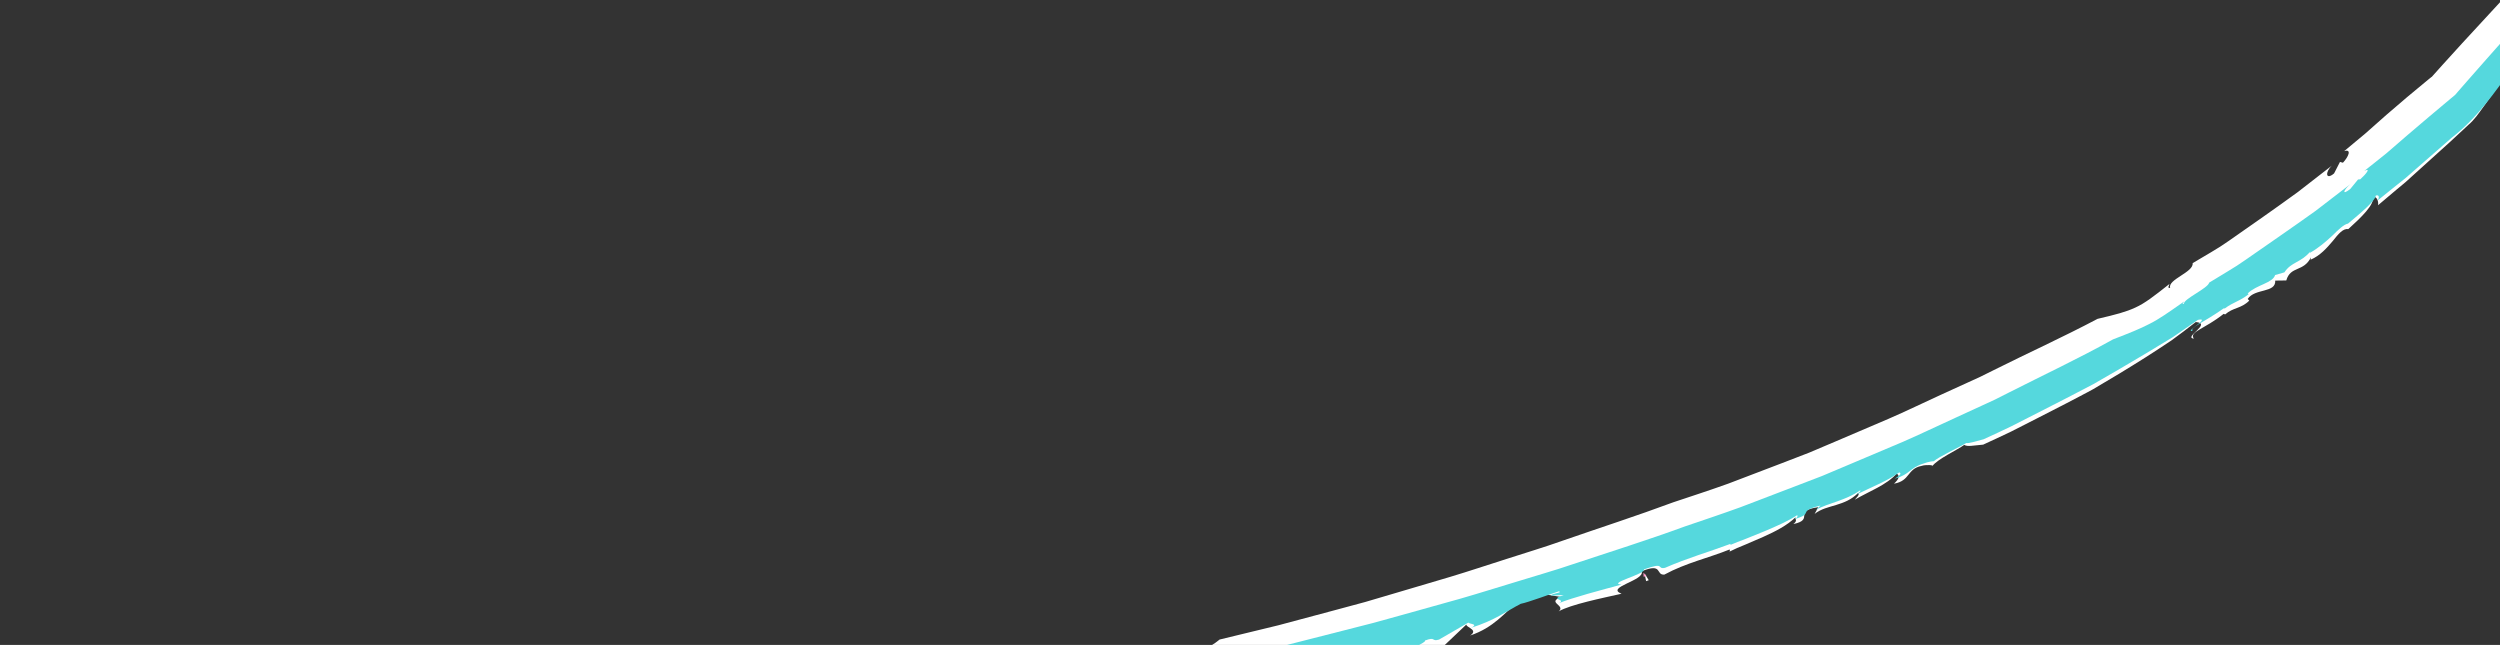<svg width="376" height="97" viewBox="0 0 376 97" fill="none" xmlns="http://www.w3.org/2000/svg">
<rect x="0" y="0" width="376" height="97" fill="#333333" stroke="none"/>
<g clip-path="url(#clip0_2007_1985)">
<path d="M441.117 -67.123C437.829 -57.955 427.699 -50.505 422.762 -41.479C422.102 -40.49 421.665 -42.795 420.265 -40.474C415.837 -31.405 404.814 -20.486 395.696 -12.576L395.8 -13.433C394.064 -11.921 393.478 -8.787 391.744 -7.087C391.493 -7.28 391.904 -7.961 391.209 -7.815C391.546 -6.734 388.728 -4.212 388.606 -2.974C387.706 -2.487 387.19 -3.053 386.084 -2.382L386.013 -0.63C385.487 3.958 379.845 6.335 377.459 11.183C377.428 10.831 377.619 10.309 377.16 10.467C376.094 12.316 374.855 14.19 373.499 16.075C372.823 17.008 372.158 18.017 371.234 18.789C370.36 19.606 369.476 20.42 368.588 21.253C366.789 22.884 364.953 24.536 363.142 26.173L361.783 27.401C361.316 27.786 360.849 28.171 360.392 28.558C359.465 29.34 358.562 30.107 357.663 30.865C357.732 30.332 357.571 29.569 356.873 29.569C357.203 30.752 355.07 32.74 353.186 34.452C352.386 34.33 351.687 35.194 350.841 36.258C349.973 37.285 348.916 38.479 347.511 39.06L347.566 38.699C346.455 40.952 344.492 39.955 343.857 42.18L342.196 42.202C342.302 44.106 339.136 43.326 338.054 44.962L338.289 45.213C337.053 46.453 335.854 46.224 334.664 47.289L334.436 47.207C331.514 49.535 329.213 49.884 329.953 50.937C328.319 50.737 332.762 48.641 330.245 48.433C329.045 49.38 327.821 50.301 326.58 51.206C325.31 52.062 324.014 52.901 322.72 53.73C320.113 55.382 317.469 56.983 314.793 58.544C312.067 60.018 309.308 61.422 306.559 62.827C305.184 63.53 303.8 64.231 302.438 64.926C301.059 65.607 299.644 66.226 298.263 66.875C296.773 66.995 295.911 67.221 295.42 66.912C294.418 67.663 291.35 69.056 290.606 70.127C290.97 69.933 289.615 69.86 289.007 70.071C286.775 70.512 287.335 72.319 284.857 72.746C285.614 72.054 285.762 71.541 285.261 71.229C283.739 72.955 281.105 73.892 278.955 75.157C279.227 74.803 279.725 74.458 279.481 74.121C278.462 75.17 277.297 75.596 276.162 75.947C275.018 76.295 273.882 76.531 272.919 77.292L273.469 76.284C269.592 76.802 272.996 78.136 269.721 78.817C270.376 78.316 270.005 78.143 270.032 77.807C268.843 78.987 267.043 79.919 265.21 80.738C264.292 81.136 263.364 81.532 262.492 81.912C261.618 82.26 260.795 82.612 260.107 82.968C260.243 82.807 260.131 82.641 260.131 82.641C257.035 83.902 253.599 84.643 250.325 86.418C248.952 86.528 250.175 84.596 246.895 85.922C247.486 87.299 241.372 88.32 243.881 89.298C240.912 89.967 236.211 90.92 234.426 91.95C235.568 91.028 232.484 90.604 234.855 89.795L232.78 89.455C232.873 88.792 234.705 89.109 233.909 88.54C232.72 88.939 229.39 90.532 228.244 90.609C226.276 92.131 224.697 94.383 221.107 95.583C222.67 94.566 219.691 94.254 220.788 93.695L216.455 97.8C215.258 98.186 215.886 96.73 214.236 97.567C214.433 97.922 213.724 98.356 213.268 98.817C212.771 98.766 208.304 100.522 207.412 99.219C206.733 98.797 209.315 98.409 207.847 98.253C205.604 98.816 205.625 99.321 203.379 99.894L203.292 99.714C201.753 99.862 199.055 101.386 200.866 101.78C201.911 101.572 200.269 101.015 201.902 101.059C201.061 102.145 198.488 103.004 196.233 103.574C196.949 103.153 196.762 102.8 196.975 102.316C194.211 104.207 191.053 105.232 187.755 106.469C187.861 107.164 188.745 104.944 189.324 105.193C184.75 105.201 180.614 108.567 176.67 107.891C177.245 107.65 177.2 108.794 177.113 108.614C174.98 108.957 174.874 107.949 173.576 108.6C173.319 108.041 171.892 109.136 170.506 109.606C169.863 110.183 170.083 109.399 171.302 109.081C169.444 109.998 161.717 112.459 157.009 112.462C157.172 112.829 154.497 114.422 153.446 114.576L153.676 113.596C152.616 113.238 150.196 114.347 149.871 113.613C147.859 115.145 158.259 111.017 155.419 112.451C154.496 111.848 151.507 114.7 151.912 113.34C149.817 113.776 148.002 115.194 145.84 114.747C146.447 114.775 147.282 113.166 145.605 113.558C142.673 114.321 144.852 114.158 142.505 114.953L141.075 115.631C141.151 116.516 138.416 116.071 139.717 116.817C139.203 116.168 135.534 118.17 135.521 116.656L135.682 115.429C134.42 115.787 133.863 117.095 132.981 117.827C132.792 117.755 132.406 117.599 132.426 117.406C132.628 119.19 129.366 117.947 128.191 119.662C125.388 119.668 121.506 121.3 119.978 120.545C118.122 121.649 116.458 122.733 114.099 123.066C114.501 122.768 115.108 122.525 115.121 122.123C113.547 122.053 113.336 122.61 112.125 123.285C112.232 123.116 111.44 123.079 110.399 123.08C109.364 123.093 108.087 123.156 107.19 123.123C105.401 124.287 106.395 124.971 106.395 125.596C104.026 124.562 101.355 128.604 98.625 128.025C99.184 127.53 101.087 126.094 99.33 126.319C96.91 125.396 96.281 128.925 93.207 129.4L94.481 130.441C93.686 130.3 92.764 130.947 92 131.429C91.241 131.933 90.662 132.309 90.476 131.561C89.803 132.484 87.082 132.689 88.021 133.816C85.563 134.363 83.018 135.98 80.674 137.391C78.317 138.808 76.178 140.035 74.21 139.838C73.762 140.426 72.21 141.248 72.928 141.639C74.329 141.62 73.906 140.236 74.581 140.438C74.092 140.827 74.203 141.232 74.266 141.426C72.849 142.014 71.844 142.66 72.284 140.851C70.645 141.493 70.336 142.535 69.989 143.64C69.659 144.759 69.285 145.929 67.693 147.095C67.412 146.55 67.016 146.589 66.297 147.489C66.053 148.247 65.844 148.993 65.728 149.701C64.962 150.505 64.561 150.564 64.173 150.376C63.786 150.189 63.457 149.704 63.024 149.452C62.427 150.677 61.995 151.79 62.669 152.347C62.423 152.489 62.181 152.653 61.966 152.834C61.729 153.021 61.516 153.234 61.329 153.465C61.752 152.975 61.926 153.219 62.018 153.578C62.139 153.944 62.228 154.468 62.416 154.664C62.274 154.532 62.183 154.403 62.066 154.257C61.876 154.383 61.895 154.742 62.086 155.159C62.23 155.593 62.536 156.009 62.746 156.274C63.004 156.052 63.005 155.656 63.029 155.215C63.058 154.754 62.999 154.311 63.059 154.046C63.192 154.133 63.281 154.23 63.367 154.337C63.48 154.461 63.571 154.59 63.668 154.73C63.839 155.026 64.101 155.295 64.457 155.443C63.419 155.705 64.606 157.15 65.196 157.788C65.455 158.222 65.848 158.234 66.146 158.169C66.445 158.103 66.691 157.961 66.777 158.068C66.478 158.487 68.118 159.095 67.042 159.223C66.648 159.137 66.626 158.361 65.934 158.341C66.201 159.059 65.636 159.771 67.317 160.067C68.595 160.234 67.965 158.263 69.645 159.809C69.009 159.773 68.754 160.069 68.164 160.171L69.024 160.892L69.954 161.58L70.384 160.789C70.579 161.112 70.362 161.106 70.445 161.264C70.935 160.948 71.756 161.19 72.602 161.376C73.448 161.562 74.307 161.7 74.694 161.262C75.881 161.498 76.934 162.47 78.227 162.891L77.974 162.906C79.387 163.776 81.482 163.965 82.936 163.742L82.819 163.908C83.637 164.201 85.652 164.65 86.859 164.496C88.777 165.857 86.496 167.93 89.156 167.677C91.242 168.406 93.079 167.494 92.437 166.582C94.264 167.657 96.401 168.43 98.503 169.569C100.578 170.691 102.674 172.245 103.782 174.533C104.55 174.854 104.417 174.339 105.615 175.547C106.849 177.442 107.809 179.659 108.146 181.99C108.313 183.16 108.331 184.342 108.205 185.516C108.072 186.679 107.805 187.878 107.45 188.855C106.738 190.862 105.786 192.48 104.715 193.723C103.666 195.004 102.5 195.94 101.3 196.575C102.286 194.945 100.725 195.878 100.335 195.544C99.875 197.191 98.508 196.188 99.089 197.563C99.752 198.044 99.914 198.452 101.43 197.412C100.231 198.944 98.524 200.62 96.859 201.901C96.023 202.54 95.199 203.089 94.458 203.525C93.706 203.927 93.047 204.208 92.533 204.34C93.559 204.085 93.078 204.716 92.573 205.362C92.034 204.143 89.817 205.505 88.404 206.937L88.584 207.746L87.06 207.721C86.546 208.322 87.204 209.562 85.13 209.92C84.894 209.711 84.639 209.497 84.225 209.489C82.819 211.09 80.745 213.323 78.486 213.788C77.782 213.734 77.076 213.648 76.363 213.55C75.581 214.058 74.437 215.344 76.082 214.954C74.262 215.453 72.758 215.861 71.567 216.186C70.367 216.467 69.425 216.526 68.694 216.298C63.782 221.09 54.899 224.178 47.743 225.981L47.794 225.359C45.743 225.359 47.081 226.626 45.638 226.612C46.11 225.895 43.864 225.843 45.174 224.758C42.302 224.943 41.919 226.652 40.196 227.376C40.112 228.197 41.511 226.542 41.403 227.576C41.165 227.918 37.455 227.93 37.301 229.17C36.511 228.894 36.843 227.921 37.105 227.367C36.593 227.687 36.078 228.017 35.561 228.316C34.38 227.862 35.422 227.039 36.417 226.119C37.413 225.199 38.374 224.25 37.117 223.692L35.634 224.252C33.911 223.412 39.32 221.91 35.429 222.446C33.916 223.393 32.853 225.347 34.461 225.529C31.051 226.601 33.454 228.602 29.657 229.33C28.485 228.879 32.645 228.51 31.718 227.729C29.749 227.188 28.268 229.029 26.613 228.99C28.46 229.091 27.201 230.534 26.099 230.956C24.063 230.782 27.14 229.632 24.389 230.026C24.065 230.773 21.637 231.754 23.905 231.803C23.196 233.487 20.973 231.94 19.683 233.343C18.605 232.428 22.075 230.424 18.973 230.381C19.636 231.33 15.493 232.381 17.344 233.64C16.102 233.535 15.853 232.749 16.609 231.984C14.819 231.627 12.802 234.543 11.936 232.559L11.508 233.694C10.925 233.422 10.129 233.281 9.187 232.83C7.699 233.023 4.583 234.944 4.506 233.319C4.051 233.541 0.638 233.882 2.085 234.824C4.298 235.232 4.414 233.742 5.791 235.061C4.131 234.062 2.753 235.597 1.574 236.155L1.295 235.559C0.592 235.891 -1.102 235.955 -1.481 236.676C-0.962 236.253 -1.298 235.871 -1.902 235.792L-2.562 236.823C-5.489 237.608 -3.445 235.252 -6.302 235.816L-4.185 234.865C-4.647 235.074 -5.72 234.295 -7.073 234.722C-7.524 235.632 -8.43 236.764 -8.829 237.479C-10.43 238.017 -9.654 236.59 -11.18 237.627L-9.173 236.387C-8.887 236.057 -10.724 235.135 -12.888 235.324C-14.246 235.729 -16.303 237.154 -14.068 237.444C-15.167 237.543 -16.739 237.151 -15.918 236.456C-18.363 236.954 -15.523 237.354 -17.617 238.061C-18.539 237.573 -21.319 236.949 -23.018 236.211L-20.898 234.625L-22.377 234.706C-20.547 233.428 -23.398 233.889 -22.42 232.601C-23.437 232.473 -24.621 232.966 -25.566 233.347C-22.493 235.102 -28.697 236.224 -27.738 237.94C-31.774 238.624 -30.504 233.747 -34.581 236.733C-33.863 237.166 -35.801 238.613 -33.266 237.973C-35.797 237.895 -34.903 239.855 -37.92 239.22C-35.746 238.409 -40.357 237.501 -37.224 236.334C-37.416 236.938 -35.432 236.723 -34.951 236.519C-36.021 235.887 -34.82 234.741 -37.386 234.832C-38.945 235.058 -41.086 235.158 -40.747 236.073C-40.643 237.09 -38.353 235.884 -39.324 236.946C-42.446 237.407 -43.017 235.878 -44.258 237.721C-42.277 237.515 -41.749 238.543 -41.76 239.248L-44.061 239.754L-43.638 239.065C-47.354 238.669 -44.692 240.323 -48.298 240.217L-50.012 238.912C-49.181 237.75 -44.779 239.321 -45.469 237.458C-47.793 237.426 -48.55 238.389 -50.755 237.951C-50.272 237.779 -49.6 237.72 -49.127 237.546C-49.965 237.487 -50.837 235.054 -54.116 236.536C-55.821 237.108 -54.566 237.206 -54.596 237.906C-58.322 238.132 -59.437 238.874 -61.858 238.972C-61.358 237.607 -66.105 238.808 -63.446 237.43C-62.23 238.258 -56.818 238.152 -55.509 236.838C-56.879 235.219 -52.581 237.064 -51.801 235.388C-54.791 235.395 -54.661 233.774 -55.154 232.735C-55.98 232.669 -56.775 233.111 -57.268 233.28C-57.606 234.273 -56.527 234.251 -56.462 235.258C-59.796 235.027 -62.99 235.563 -64.832 236.494C-65.939 235.998 -65.584 235.021 -64.27 234.937C-68.231 235.225 -72.46 234.992 -76.203 234.62C-73.817 236.294 -80.408 234.884 -78.785 236.258C-76.777 236.695 -75.066 237.853 -76.192 238.561C-77.458 238.428 -76.139 237.856 -76.661 237.507C-78.289 238.34 -79.118 236.023 -80.735 237.358C-77.096 236.953 -79.98 235.426 -79.275 234.189C-81.9 234.815 -79.141 233.297 -81.711 233.21C-84.326 233.839 -87.535 234.235 -90.428 234.384C-93.99 233.018 -99.597 233.894 -102.838 233.709C-104.483 232.964 -103.249 231.619 -105.066 231.244C-107.21 231.125 -103.577 232.885 -106.71 232.02L-106.379 231.755C-107.369 232.031 -112.126 230.343 -113.232 232.306L-112.124 230.844C-112.709 230.655 -113.282 230.97 -113.784 231.095C-113.764 230.59 -114.419 230.08 -113.427 229.836C-115.299 228.614 -117.552 229.643 -119.679 229.497L-118.393 230.531C-122.111 230.926 -124.464 229.75 -128.005 229.714L-127.813 228.838L-129.965 229.134C-129.367 228.336 -131.211 227.559 -132.401 228.155L-126.744 226.584C-125.291 227.267 -128.504 227.485 -127.651 228.465C-126.928 229.306 -123.641 229.399 -123.034 228.604C-124.264 228.377 -124.348 228.573 -125.344 228.795C-125.629 227.52 -123.745 227.756 -122.738 227.027C-123.389 227.008 -124.284 226.538 -124.459 226.918C-123.122 226.434 -121.825 226.492 -119.703 226.657C-121.191 227.006 -118.989 227.495 -119.569 227.797C-119.294 226.725 -117.243 226.569 -114.639 227.114C-112.863 228.54 -109.634 226.701 -106.614 227.285C-107.925 228.297 -109.573 229.051 -111.476 229.352C-109.601 230.054 -109.336 229.49 -107.452 230.195C-106.46 229.442 -105.706 228.217 -103.181 227.887L-103.099 228.711C-100.799 228.445 -100.732 227.254 -97.857 227.643C-92.941 228.342 -87.844 228.558 -84.082 228.821L-83.968 229.643C-81.809 227.954 -76.939 229.255 -74.095 228.51C-69.287 229.419 -63.648 227.875 -61.184 229.299C-52.683 228.66 -45.3 227.919 -36.52 227.877L-37.945 229.118C-36.406 228.189 -36.892 229.777 -35.356 229.524C-37.167 228.661 -33.271 228.189 -32.22 227.409C-28.268 228.171 -23.309 226.798 -19.934 225.738L-19.741 226.54C-16.383 224.725 -12.116 225.749 -7.759 225.537C-7.231 225.825 -6.361 226.507 -5.075 226.291C-2.867 224.729 -1.639 224.653 1.688 223.424C4.19 223.139 8.278 222.844 10.9 223.008C19.964 219.751 29.666 219.102 38.865 215.61L39.788 216.369C41.956 215.307 44.272 214.316 46.679 213.526C49.078 212.693 51.513 211.88 53.944 211.159C56.335 210.355 58.696 209.584 60.892 208.769C63.057 207.873 65.076 206.979 66.802 205.975L66.747 207.783C69.256 207.24 71.757 205.007 70.671 204.235C71.284 204.088 71.929 203.814 72.571 203.476C73.189 203.111 73.818 202.707 74.428 202.33C75.647 201.585 76.808 200.981 77.832 201.205C80.162 200.197 80.094 198.97 81.757 197.73C82.929 197.243 83.813 196.7 84.635 196.234C85.45 195.755 86.164 195.302 86.852 194.831C88.238 193.891 89.411 192.811 90.989 191.267C90.703 191.482 90.397 191.691 90.091 191.9C89.945 192.486 90.344 193.062 91.295 192.423C91.537 192.061 91.951 191.641 92.407 191.222C92.853 190.8 93.296 190.346 93.664 189.945C94.323 189.112 94.543 188.484 93.313 188.372C94.249 187.79 94.976 186.976 95.489 186.145C95.595 185.944 95.735 185.732 95.821 185.526L96.05 184.941C96.084 184.774 96.103 184.623 96.154 184.47C96.178 184.341 96.16 184.252 96.167 184.15C96.164 183.732 96.028 183.383 95.933 183.035C95.89 182.846 95.821 182.713 95.803 182.469C95.744 182.338 95.7 182.191 95.673 182.017C95.625 181.848 95.53 181.655 95.48 181.454C95.376 181.728 95.17 181.756 94.961 181.721C94.72 181.687 94.427 181.577 94.187 181.617C92.031 179.744 88.173 176.872 84.681 176.65C84.12 176.176 86.013 176.145 84.367 175.524C83.31 175.385 84.132 176.169 82.817 176.065C81.085 175.765 79.354 175.341 77.62 174.853C76.763 174.591 75.889 174.356 75.027 174.072L73.627 173.622C73.137 173.469 72.642 173.294 72.147 173.119C68.189 171.678 64.212 169.878 60.304 167.19C58.537 166.048 56.79 164.515 55.364 162.558C55.018 162.058 54.673 161.559 54.366 161.029C54.082 160.494 53.803 159.939 53.533 159.387C53.083 158.266 52.647 157.128 52.395 155.727L52.206 154.717L52.125 153.695C52.035 153.015 52.105 152.325 52.142 151.637C52.298 150.273 52.617 148.921 53.134 147.644C53.653 146.283 54.217 145.341 54.783 144.389C55.364 143.462 55.979 142.638 56.603 141.858C59.105 138.802 61.768 136.55 64.413 134.481C67.062 132.434 69.73 130.631 72.347 128.94L72.435 129.349C73.797 127.601 76.104 126.68 78.274 125.806C80.435 124.929 82.495 124.078 83.473 122.362C84.518 122.268 86.909 120.88 86.578 121.885C87.838 120.714 90.047 120.007 92.391 119.221C94.761 118.494 97.258 117.646 99.239 116.231C98.822 116.348 98.615 116.501 98.212 116.84C100.595 116.419 102.642 115.574 104.767 114.792C106.873 113.963 109.031 113.211 111.52 112.86C111.083 113.17 110.25 113.56 110.224 113.97C112.259 114.111 114.106 111.088 115.631 112.634C116.673 112.321 116.129 111.507 115.494 111.743C126.105 109.516 137.04 106.002 147.835 103.439C155.835 103.041 148.919 106.481 154.782 103.903C155.346 104.17 155.002 103.119 155.164 103.485C157.423 102.51 159.255 104.858 160.705 103.561C159.809 102.548 161.672 102.706 161.578 102.004C166.445 101.835 167.583 102.642 171.129 101.023L170.975 101.68C172.976 100.385 175.279 99.713 177.495 99.018C179.701 98.321 181.811 97.555 183.425 96.188C186.388 95.465 189.336 94.758 192.277 94.04C195.192 93.262 198.097 92.481 200.99 91.708C202.438 91.317 203.876 90.923 205.321 90.541C206.755 90.125 208.181 89.696 209.605 89.277C212.455 88.43 215.302 87.593 218.14 86.752C220.971 85.9 223.774 84.957 226.583 84.067C229.388 83.156 232.214 82.322 234.988 81.33C240.543 79.398 246.148 77.594 251.673 75.54C254.439 74.618 257.21 73.718 259.94 72.735C262.652 71.704 265.353 70.671 268.055 69.638L272.095 68.08L276.075 66.391L284.032 62.991C286.679 61.85 289.268 60.578 291.899 59.38L295.847 57.578L297.827 56.674L299.772 55.708C304.952 53.113 310.281 50.703 315.471 47.955C318.269 47.302 319.758 46.911 321.174 46.25C322.596 45.602 323.895 44.597 326.283 42.709C326.21 43.064 325.916 43.308 326.394 43.312C325.965 42.029 329.96 40.949 329.774 39.576C330.712 39.026 331.631 38.471 332.557 37.929C333.482 37.386 334.372 36.824 335.233 36.212C336.962 35 338.676 33.805 340.392 32.601C342.102 31.384 343.828 30.182 345.55 28.916C347.232 27.608 348.951 26.279 350.711 24.91C349.674 25.87 349.766 27.166 351.044 26.083L351.932 24.353L352.379 24.473C353.178 23.626 353.766 22.357 352.563 22.731L355.776 20.054L358.897 17.29C360.987 15.467 363.106 13.693 365.25 11.937L365.609 11.648C365.609 11.648 365.767 11.524 365.737 11.558C365.737 11.558 365.704 11.601 365.764 11.534L365.943 11.332L367.365 9.746L370.24 6.582C372.173 4.488 374.093 2.401 376.024 0.316C383.753 -8.01 391.497 -16.238 398.622 -24.956C402.491 -28.686 406.998 -34.848 410.502 -39.477C416.686 -45.522 422.528 -51.303 428.026 -57.396C433.51 -63.472 438.807 -69.901 443.344 -77.076C443.344 -77.076 443.707 -76.134 443.602 -74.412C443.507 -72.688 442.928 -70.166 441.004 -67.09L441.117 -67.123Z" fill="white"/>
<path d="M247.97 87.264L247.577 87.409L247.332 86.218L247.97 87.264Z" fill="white"/>
<path d="M441.946 -67.042C437.453 -58.824 428.532 -50.402 422.834 -41.998C422.131 -41.041 422.385 -42.775 420.834 -40.588C415.496 -32.285 405.017 -20.908 396.604 -12.401L396.886 -13.107C395.287 -11.485 394.088 -8.86 392.45 -7.092C392.317 -7.18 392.781 -7.826 392.257 -7.54C392.228 -6.767 389.605 -4.077 389.211 -3.068C388.455 -2.459 388.228 -2.781 387.274 -1.975L386.796 -0.572C385.296 3.18 380.695 6.452 377.801 10.861C377.874 10.589 378.132 10.127 377.765 10.372C375.287 13.768 372.603 17.743 368.726 20.721C366.894 22.321 365.046 23.939 363.214 25.539L361.841 26.742C361.364 27.125 360.89 27.497 360.426 27.872C359.484 28.629 358.558 29.369 357.641 30.112C357.825 29.735 357.882 29.25 357.318 29.41C357.299 30.145 355.082 32.017 353.142 33.63C352.518 33.743 351.733 34.501 350.799 35.426C349.831 36.322 348.673 37.344 347.36 38.053L347.488 37.806C346.034 39.55 344.617 39.356 343.575 40.961L342.176 41.366C341.832 42.575 339.357 42.836 338.054 44.131L338.201 44.244C336.864 45.311 335.884 45.433 334.621 46.384L334.445 46.379C331.419 48.512 329.355 49.258 329.762 49.764C328.395 50.01 332.683 47.675 330.569 48.106C329.319 48.967 328.056 49.836 326.794 50.704C325.488 51.499 324.173 52.29 322.856 53.092C320.216 54.673 317.543 56.224 314.862 57.763C312.132 59.216 309.366 60.606 306.626 62.015C305.252 62.718 303.88 63.411 302.505 64.114C301.126 64.795 299.721 65.416 298.34 66.065C296.966 66.414 296.137 66.712 295.743 66.627C294.689 67.26 291.618 68.662 290.745 69.437C291.106 69.254 289.893 69.469 289.297 69.714C287.162 70.379 287.34 71.312 284.98 72C285.81 71.463 286.03 71.147 285.639 71.052C283.916 72.318 281.315 73.326 279.102 74.438C279.418 74.19 279.932 73.902 279.776 73.745C278.64 74.533 277.501 74.976 276.382 75.383C275.266 75.781 274.151 76.095 273.117 76.692L273.803 76.033C270.086 76.969 273.044 77.162 269.871 78.089C270.57 77.694 270.255 77.661 270.329 77.462C269.016 78.327 267.183 79.146 265.332 79.919C264.399 80.293 263.473 80.679 262.599 81.027C261.719 81.363 260.887 81.67 260.189 81.982C260.342 81.878 260.27 81.796 260.27 81.796C257.144 82.975 253.79 83.916 250.415 85.403C249.096 85.663 250.557 84.441 247.238 85.641C247.6 86.312 241.626 87.745 243.87 87.922C240.952 88.71 236.328 89.923 234.472 90.715C235.687 90.063 232.796 90.243 235.184 89.49L233.233 89.579C233.415 89.212 235.13 89.142 234.446 88.937C233.252 89.314 229.824 90.609 228.718 90.812C226.618 91.892 224.798 93.329 221.202 94.434C222.836 93.697 220.013 93.895 221.137 93.469L216.433 96.192C215.225 96.544 216.014 95.694 214.311 96.339C214.454 96.503 213.722 96.827 213.228 97.121C212.749 97.159 208.23 98.64 207.522 98.053C206.915 97.911 209.467 97.4 208.058 97.489C205.815 98.052 205.776 98.312 203.526 98.863L203.464 98.784C201.95 99.032 199.154 100.144 200.871 100.148C201.912 99.918 200.377 99.817 201.953 99.648C201.003 100.319 198.42 101.061 196.167 101.621C196.904 101.32 196.772 101.149 197.033 100.875C194.148 102.203 190.954 103.051 187.616 104.049C187.638 104.398 188.743 103.143 189.286 103.217C184.826 103.693 180.452 105.922 176.659 105.932C177.24 105.744 177.089 106.35 177.017 106.268C174.903 106.657 174.897 106.134 173.565 106.599C173.374 106.339 171.863 107.047 170.471 107.422C169.783 107.779 170.072 107.356 171.294 107.071C169.386 107.745 161.593 109.751 156.959 110.18C157.078 110.358 154.305 111.424 153.255 111.61L153.573 111.081C152.565 110.997 150.081 111.797 149.831 111.448C147.705 112.428 158.323 109.318 155.388 110.33C154.533 110.1 151.324 111.861 151.855 111.119C149.754 111.542 147.834 112.453 145.749 112.423C146.342 112.384 147.328 111.462 145.636 111.83C142.684 112.514 144.835 112.218 142.457 112.859L140.983 113.348C140.966 113.801 138.328 113.852 139.532 114.103C139.087 113.817 135.282 115.24 135.431 114.447L135.712 113.783C134.441 114.097 133.761 114.851 132.809 115.335C132.627 115.317 132.271 115.283 132.312 115.169C132.307 116.085 129.253 115.783 127.91 116.838C125.17 117.153 121.173 118.514 119.784 118.297C117.838 119.148 116.07 119.922 113.742 120.451C114.175 120.234 114.795 120.016 114.864 119.795C113.356 119.983 113.068 120.322 111.801 120.856C111.925 120.743 111.17 120.842 110.172 120.99C109.179 121.16 107.941 121.389 107.098 121.506C105.208 122.424 106.043 122.649 105.94 122.997C103.845 122.808 100.617 125.501 98.153 125.682C98.777 125.297 100.802 124.145 99.122 124.588C97.023 124.492 95.795 126.599 92.842 127.481L93.826 127.85C93.111 127.918 92.129 128.476 91.327 128.906C90.529 129.358 89.916 129.704 89.888 129.3C89.09 129.992 86.545 130.671 87.176 131.154C84.807 131.995 82.182 133.559 79.781 134.986C77.378 136.422 75.22 137.758 73.588 138.1C73.061 138.593 71.548 139.54 72.057 139.625C73.248 139.258 73.239 138.433 73.756 138.406C73.238 138.787 73.237 139.026 73.247 139.144C71.891 139.893 70.892 140.593 71.721 139.243C70.196 140.083 69.678 140.891 69.113 141.76C68.553 142.651 67.916 143.594 66.314 144.954C66.249 144.614 65.922 144.745 65.112 145.673C64.702 146.354 64.323 147.033 64.014 147.721C63.192 148.697 62.895 148.909 62.684 148.842C62.473 148.775 62.384 148.407 62.164 148.296C61.43 149.525 60.847 151.087 61.147 151.679C60.997 151.888 60.843 152.117 60.739 152.35L60.56 152.708L60.43 153.079C60.619 152.526 60.715 152.791 60.779 153.215C60.877 153.668 61.028 154.428 61.163 154.704C61.056 154.519 60.996 154.315 60.904 154.113C60.709 154.415 61.288 155.915 61.739 156.567C61.914 156.261 61.413 154.823 61.392 153.963C61.477 154.111 61.555 154.289 61.618 154.483C61.715 154.665 61.8 154.855 61.892 155.056C62.044 155.462 62.304 155.855 62.596 156.163C62.309 156.148 62.435 156.651 62.799 157.238C62.946 157.549 63.202 157.837 63.427 158.126C63.639 158.423 63.889 158.657 64.067 158.851C64.44 159.326 64.801 159.455 65.047 159.51C65.302 159.569 65.475 159.543 65.6 159.66C65.468 159.884 67.214 160.834 66.228 160.589C65.84 160.401 65.558 159.857 64.914 159.579C65.406 160.232 65.076 160.571 66.732 161.235C68.008 161.683 66.874 160.273 68.96 161.668C68.318 161.496 68.121 161.609 67.579 161.536L68.581 162.191L69.64 162.789L69.907 162.413C70.169 162.64 69.943 162.589 70.058 162.704C70.489 162.611 71.355 162.918 72.239 163.156C73.123 163.394 74.005 163.6 74.335 163.418C75.56 163.706 76.782 164.358 78.04 164.718L77.793 164.703C79.235 165.31 81.267 165.659 82.615 165.72L82.521 165.799C83.326 166.058 85.285 166.564 86.388 166.643C88.346 167.659 86.548 168.467 88.968 168.723C91.01 169.46 92.482 169.253 91.763 168.632C93.563 169.533 95.56 170.363 97.478 171.452C99.378 172.526 101.215 173.917 102.367 175.727C102.937 176.089 102.748 175.705 103.7 176.742C104.685 178.205 105.515 180.013 105.765 181.965C106.037 183.914 105.723 185.871 105.119 187.511C104.516 189.151 103.695 190.586 102.777 191.724C101.871 192.897 100.883 193.829 99.899 194.554C100.943 193.137 99.649 194.164 99.439 194.013C98.748 195.317 97.951 194.905 98.075 195.771C98.459 195.968 98.487 196.216 99.814 195.146C97.451 197.916 93.213 201.192 91.376 201.874C92.272 201.48 91.737 202.003 91.18 202.53C91.008 201.848 88.895 203.248 87.393 204.469L87.371 204.942L86.083 205.241C85.517 205.724 85.814 206.367 83.982 207.03C83.827 206.946 83.65 206.868 83.293 206.959C81.758 208.264 79.499 209.979 77.451 210.709C76.849 210.818 76.233 210.902 75.622 210.967C74.817 211.406 73.57 212.373 75.108 211.839C73.379 212.467 71.961 212.981 70.842 213.388C69.709 213.771 68.838 213.953 68.204 213.949C62.915 217.577 54.216 220.558 47.178 222.424L47.301 222.082C45.345 222.347 46.459 222.856 45.091 223.029C45.624 222.589 43.496 222.839 44.881 222.097C42.12 222.572 41.532 223.487 39.803 224.074C39.633 224.518 41.159 223.481 40.935 224.045C40.661 224.253 37.11 224.682 36.827 225.356C36.091 225.304 36.519 224.752 36.834 224.431C36.303 224.663 35.773 224.895 35.24 225.095C34.147 224.978 35.245 224.451 36.301 223.85C37.367 223.251 38.403 222.645 37.247 222.49L35.749 222.951C34.168 222.713 39.588 221.287 35.747 222.023C34.163 222.691 32.928 223.806 34.464 223.751C31.034 224.661 33.163 225.463 29.41 226.224C28.316 226.106 32.385 225.493 31.563 225.178C29.701 225.094 28.088 226.222 26.476 226.33C28.266 226.218 26.901 227.079 25.796 227.397C23.823 227.49 26.93 226.619 24.215 227.075C23.833 227.493 21.383 228.208 23.583 228.04C22.742 228.97 20.721 228.384 19.34 229.19C18.361 228.801 21.925 227.5 18.897 227.727C19.459 228.159 15.333 229.027 17.042 229.529C15.844 229.571 15.655 229.187 16.462 228.738C14.735 228.69 12.553 230.352 11.841 229.389L11.346 229.996C10.799 229.901 10.024 229.879 9.131 229.712C7.652 229.907 4.47 231.103 4.492 230.275C4.029 230.411 0.64 230.78 2.012 231.181C4.157 231.258 4.379 230.505 5.643 231.075C4.084 230.676 2.619 231.521 1.428 231.888L1.191 231.605C0.48 231.81 -1.2 231.941 -1.606 232.332C-1.073 232.09 -1.38 231.913 -1.973 231.91L-2.674 232.471C-5.6 233.017 -3.463 231.717 -6.316 232.147L-4.182 231.565C-4.653 231.688 -5.677 231.35 -7.032 231.631C-7.516 232.115 -8.469 232.723 -8.895 233.109C-10.498 233.458 -9.671 232.702 -11.215 233.297L-9.179 232.574C-8.881 232.394 -10.649 232.032 -12.81 232.211C-14.171 232.469 -16.269 233.269 -14.065 233.321C-15.151 233.414 -16.689 233.281 -15.858 232.901C-18.305 233.252 -15.494 233.332 -17.601 233.775C-18.496 233.576 -21.227 233.351 -22.88 233.031L-20.723 232.164L-22.195 232.257C-20.333 231.56 -23.187 231.875 -22.164 231.203C-23.166 231.172 -24.368 231.463 -25.32 231.676C-22.323 232.462 -28.523 233.22 -27.621 234.056C-31.643 234.494 -30.256 232.024 -34.388 233.62C-33.689 233.808 -35.638 234.596 -33.11 234.214C-35.622 234.225 -34.772 235.215 -37.748 234.934C-35.571 234.499 -40.133 234.115 -36.996 233.48C-37.194 233.792 -35.228 233.644 -34.738 233.526C-35.785 233.233 -34.563 232.635 -37.128 232.726C-38.684 232.859 -40.822 232.95 -40.505 233.4C-40.42 233.902 -38.115 233.262 -39.104 233.808C-42.221 234.094 -42.758 233.335 -44.019 234.277C-42.046 234.141 -41.537 234.653 -41.567 235L-43.852 235.291L-43.415 234.94C-47.103 234.79 -44.481 235.58 -48.059 235.564L-49.745 234.933C-48.911 234.345 -44.559 235.09 -45.208 234.165C-47.52 234.167 -48.277 234.662 -50.474 234.466C-49.992 234.377 -49.326 234.338 -48.844 234.249C-49.67 234.224 -50.517 233.027 -53.8 233.779C-55.502 234.07 -54.245 234.117 -54.284 234.461C-57.994 234.587 -59.105 234.965 -61.501 235.007C-61.007 234.328 -65.734 234.909 -63.084 234.227C-61.866 234.659 -56.494 234.585 -55.183 233.927C-56.541 233.124 -52.265 234.036 -51.476 233.186C-54.45 233.208 -54.315 232.39 -54.802 231.873C-55.626 231.839 -56.425 232.061 -56.916 232.148C-57.256 232.64 -56.18 232.627 -56.117 233.134C-59.433 233.033 -62.628 233.298 -64.457 233.753C-65.568 233.506 -65.206 233.01 -63.896 232.977C-67.847 233.111 -72.065 232.955 -75.805 232.729C-73.402 233.595 -79.99 232.8 -78.357 233.51C-76.354 233.769 -74.636 234.356 -75.749 234.702C-77.008 234.624 -75.697 234.352 -76.221 234.169C-77.834 234.558 -78.689 233.39 -80.278 234.035C-76.658 233.895 -79.543 233.076 -78.87 232.466C-81.472 232.734 -78.751 232.019 -81.313 231.944C-83.918 232.221 -87.106 232.342 -89.984 232.359C-93.57 231.591 -99.124 231.877 -102.36 231.673C-104.027 231.245 -102.836 230.607 -104.657 230.367C-106.799 230.238 -103.119 231.239 -106.267 230.704L-105.953 230.58C-106.928 230.682 -111.734 229.648 -112.756 230.592L-111.719 229.903C-112.302 229.787 -112.868 229.916 -113.359 229.961C-113.365 229.709 -114.028 229.426 -113.059 229.344C-114.968 228.653 -117.169 229.06 -119.291 228.895L-117.966 229.47C-121.643 229.512 -124.032 228.785 -127.561 228.585L-127.415 228.155L-129.525 228.181C-128.968 227.81 -130.856 227.312 -132.001 227.546L-126.459 227.069C-124.977 227.489 -128.16 227.434 -127.261 227.968C-126.5 228.433 -123.225 228.648 -122.665 228.268C-123.909 228.089 -123.976 228.186 -124.96 228.244C-125.306 227.588 -123.426 227.802 -122.445 227.483C-123.101 227.442 -124.004 227.157 -124.168 227.342C-122.86 227.163 -121.566 227.272 -119.434 227.439C-120.902 227.555 -118.68 227.893 -119.246 228.022C-119.021 227.488 -116.974 227.508 -114.351 227.902C-112.522 228.697 -109.37 227.889 -106.325 228.303C-107.603 228.761 -109.218 229.076 -111.102 229.152C-109.206 229.579 -108.965 229.3 -107.059 229.73C-106.105 229.393 -105.393 228.793 -102.872 228.711L-102.764 229.126C-100.477 229.065 -100.439 228.492 -97.563 228.756C-92.624 229.252 -87.526 229.468 -83.739 229.676L-83.609 230.086C-81.474 229.265 -76.583 230.019 -73.738 229.66C-68.918 230.176 -63.267 229.406 -60.795 230.135C-52.284 229.811 -44.857 229.374 -36.058 229.18L-37.512 229.83C-35.956 229.343 -36.471 230.142 -34.929 229.984C-36.73 229.593 -32.81 229.263 -31.74 228.843C-27.8 229.143 -22.799 228.271 -19.369 227.632L-19.204 228.03C-15.768 226.976 -11.541 227.333 -7.179 226.987C-6.659 227.106 -5.834 227.411 -4.536 227.23C-2.254 226.323 -1.013 226.199 2.381 225.384C4.903 225.104 8.984 224.64 11.581 224.548C20.86 222.202 30.524 220.95 39.952 217.968L40.77 218.261C43.029 217.442 45.407 216.571 47.872 215.839C50.319 215.061 52.79 214.226 55.258 213.484C57.679 212.646 60.063 211.83 62.305 210.996C64.505 210.088 66.583 209.21 68.394 208.312C68.276 208.676 68.135 209.013 67.997 209.372C70.437 208.581 73.185 206.748 72.343 206.51C72.941 206.297 73.599 206.015 74.251 205.68C74.891 205.311 75.553 204.937 76.19 204.578C77.465 203.858 78.653 203.23 79.528 203.153C81.839 201.984 82.056 201.209 83.831 200.02C84.994 199.447 85.886 198.833 86.712 198.316C87.539 197.789 88.262 197.306 88.974 196.821C90.399 195.85 91.677 194.767 93.412 193.182C93.118 193.426 92.805 193.664 92.491 193.903C92.21 194.369 92.389 194.678 93.341 193.955C93.935 193.292 95.171 192.249 95.953 191.387C96.706 190.517 97.086 189.911 96.154 190.201C97.081 189.42 97.894 188.441 98.547 187.398C99.213 186.347 99.638 185.222 99.778 184.229C99.92 183.225 99.78 182.385 99.464 181.54C99.147 180.694 98.639 179.828 98.026 178.965C98.052 179.18 97.872 179.111 97.647 178.977C97.403 178.839 97.072 178.635 96.854 178.555C93.968 176.101 89.692 173.741 86.201 173.009C85.567 172.651 87.424 172.953 85.707 172.324C84.649 172.071 85.582 172.635 84.257 172.371C82.478 171.934 80.698 171.465 78.912 170.974C78.019 170.733 77.125 170.493 76.233 170.242C75.354 169.985 74.348 169.735 73.412 169.42C69.621 168.212 65.864 166.679 62.518 164.309C61.021 163.281 59.581 161.966 58.431 160.344C57.265 158.738 56.469 156.805 56.084 154.889L55.934 154.161C55.882 153.928 55.87 153.581 55.843 153.292C55.777 152.681 55.835 152.113 55.866 151.527C56.011 150.4 56.286 149.328 56.691 148.395C57.467 146.5 58.523 144.961 59.63 143.582C61.868 140.851 64.375 138.713 66.892 136.734C69.422 134.78 72.001 133.037 74.552 131.4L74.541 131.637C77.592 128.823 83.067 127.505 85.461 125.129C86.404 124.872 88.773 123.604 88.297 124.257C89.636 123.336 91.743 122.539 94.004 121.678C96.29 120.877 98.712 119.956 100.77 118.875C100.361 119.005 100.151 119.125 99.721 119.374C101.987 118.765 104.021 117.969 106.121 117.243C108.201 116.469 110.344 115.776 112.745 115.245C112.291 115.466 111.454 115.793 111.372 116.021C113.273 115.804 115.434 113.948 116.69 114.588C117.729 114.285 117.306 113.921 116.668 114.124C127.075 111.572 138.068 108.656 148.874 106.326C156.751 105.374 149.659 107.798 155.647 105.92C156.178 106.001 155.937 105.498 156.058 105.666C158.372 104.956 159.946 106.005 161.486 105.19C160.698 104.749 162.514 104.654 162.493 104.305C167.302 103.766 168.341 104.046 171.977 102.869L171.757 103.226C173.854 102.353 176.185 101.773 178.431 101.2C180.669 100.615 182.816 99.985 184.542 99.095C187.529 98.4 190.494 97.708 193.456 97.026C196.395 96.276 199.322 95.533 202.239 94.787C203.693 94.408 205.155 94.041 206.608 93.671C208.048 93.267 209.499 92.866 210.937 92.472C213.818 91.665 216.687 90.864 219.556 90.064C222.42 89.241 225.242 88.344 228.095 87.487C230.923 86.603 233.79 85.812 236.588 84.847C242.211 82.975 247.878 81.209 253.455 79.158C256.238 78.21 259.026 77.283 261.771 76.283C264.507 75.238 267.231 74.201 269.958 73.153L274.041 71.586L278.066 69.888L286.118 66.483C288.799 65.33 291.413 64.044 294.075 62.844L298.063 61.011L300.058 60.09L302.02 59.097C307.248 56.442 312.602 53.936 317.799 51.043C320.423 50.031 321.834 49.462 323.236 48.736C324.65 48.043 325.996 47.093 328.507 45.332C328.369 45.576 328.048 45.802 328.465 45.685C328.386 44.966 332.097 43.35 332.259 42.508C333.202 41.939 334.133 41.377 335.054 40.813C335.983 40.261 336.887 39.681 337.76 39.062C339.511 37.846 341.259 36.639 343.001 35.421C344.742 34.202 346.502 32.988 348.257 31.721C349.973 30.401 351.716 29.058 353.508 27.686C352.418 28.612 352.168 29.472 353.492 28.411L354.651 26.994L354.993 26.961C355.856 26.183 356.66 25.16 355.586 25.714L358.906 23.066L362.113 20.294C364.259 18.455 366.407 16.648 368.565 14.843L369.247 14.277L369.321 14.193L369.669 13.787L371.077 12.176L373.901 8.967C375.791 6.84 377.68 4.714 379.56 2.584C387.101 -5.897 394.639 -14.326 401.834 -22.994C405.491 -26.906 410.195 -32.91 413.813 -37.458C419.667 -43.788 425.206 -49.839 430.556 -56.077C435.893 -62.307 441.155 -68.724 446.03 -75.839C446.03 -75.839 446.041 -75.138 445.541 -73.689C445.049 -72.238 444.051 -70.017 441.963 -67.069L441.946 -67.042Z" fill="#55D8DD"/>
<path d="M247.612 86.614L247.21 86.755L247.156 86.137L247.612 86.614Z" fill="#FF98C9"/>
</g>
<defs>
<clipPath id="clip0_2007_1985">
<rect width="376" height="97" fill="white"/>
</clipPath>
</defs>
</svg>
